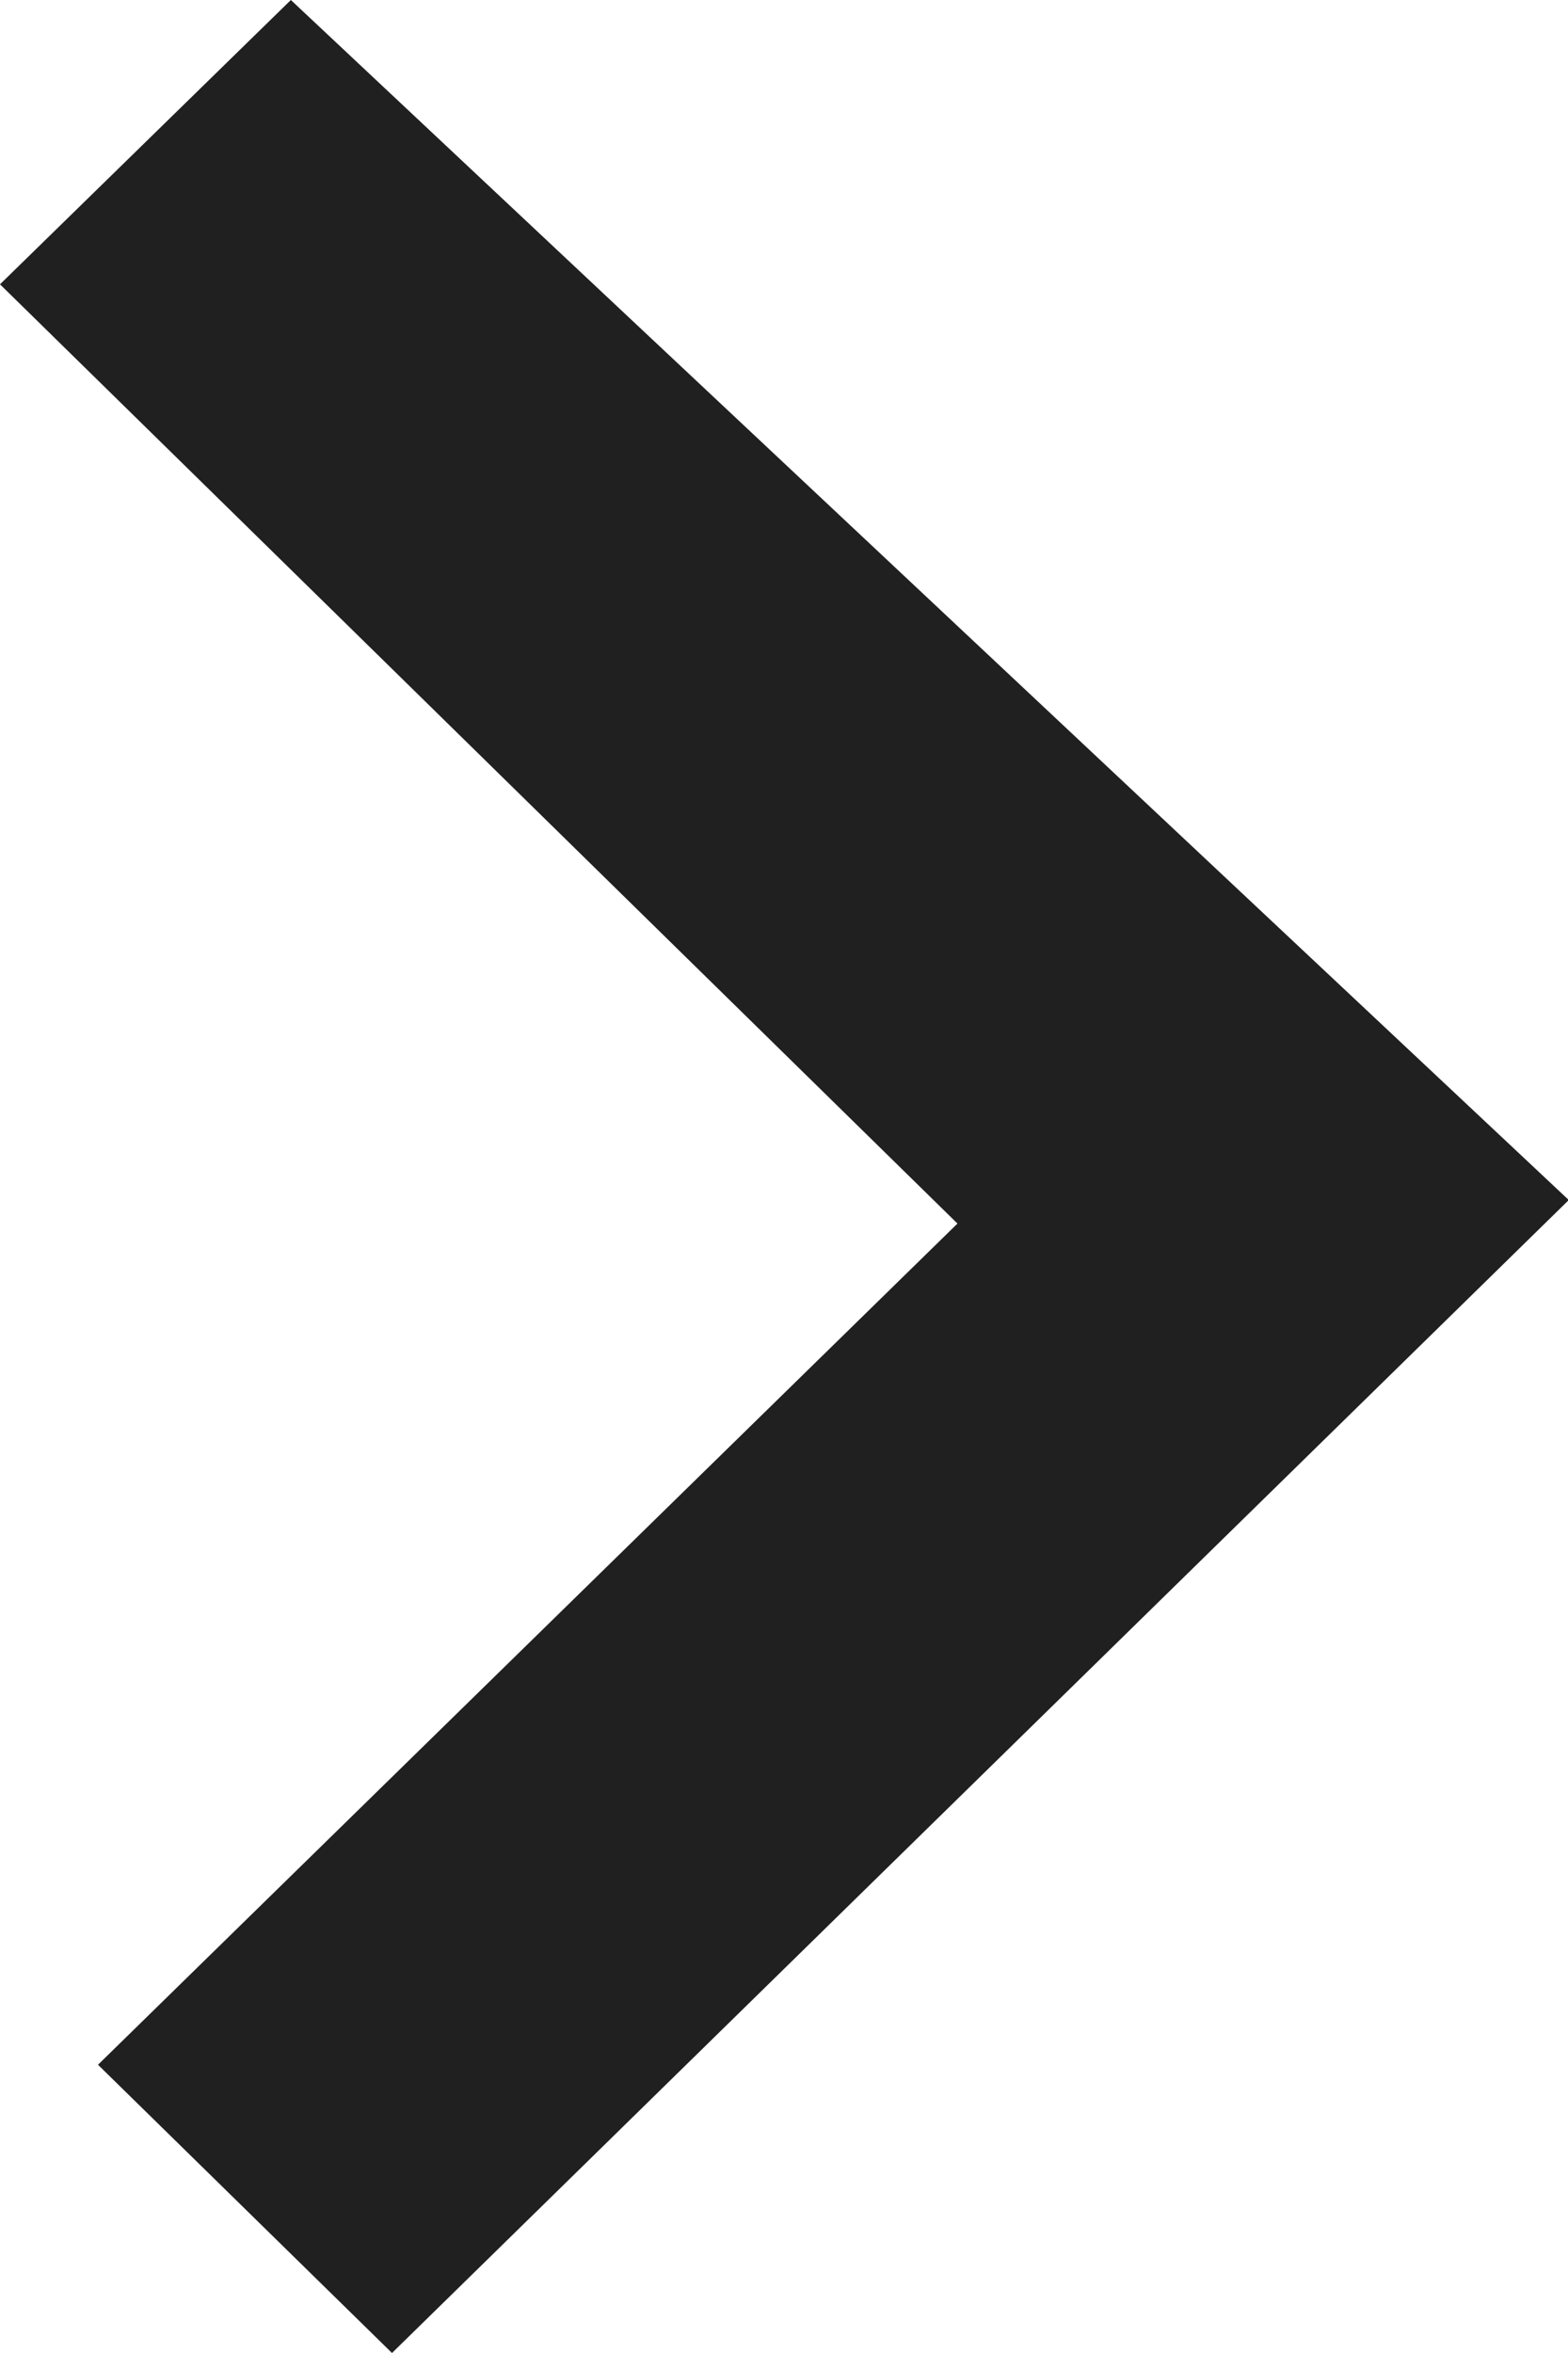 <svg xmlns="http://www.w3.org/2000/svg" width="8" height="12" viewBox="0 0 8 12">
<defs>
    <style>
      .cls-1 {
        fill: #202020;
        fill-rule: evenodd;
      }
    </style>
  </defs>
  <path id="icon_next" class="cls-1" d="M302.484,1712l6.52,6.12L303,1724l-1.5-1.47,4.385-4.29L301,1713.45Z" transform="translate(-301 -1712)"/>
</svg>

